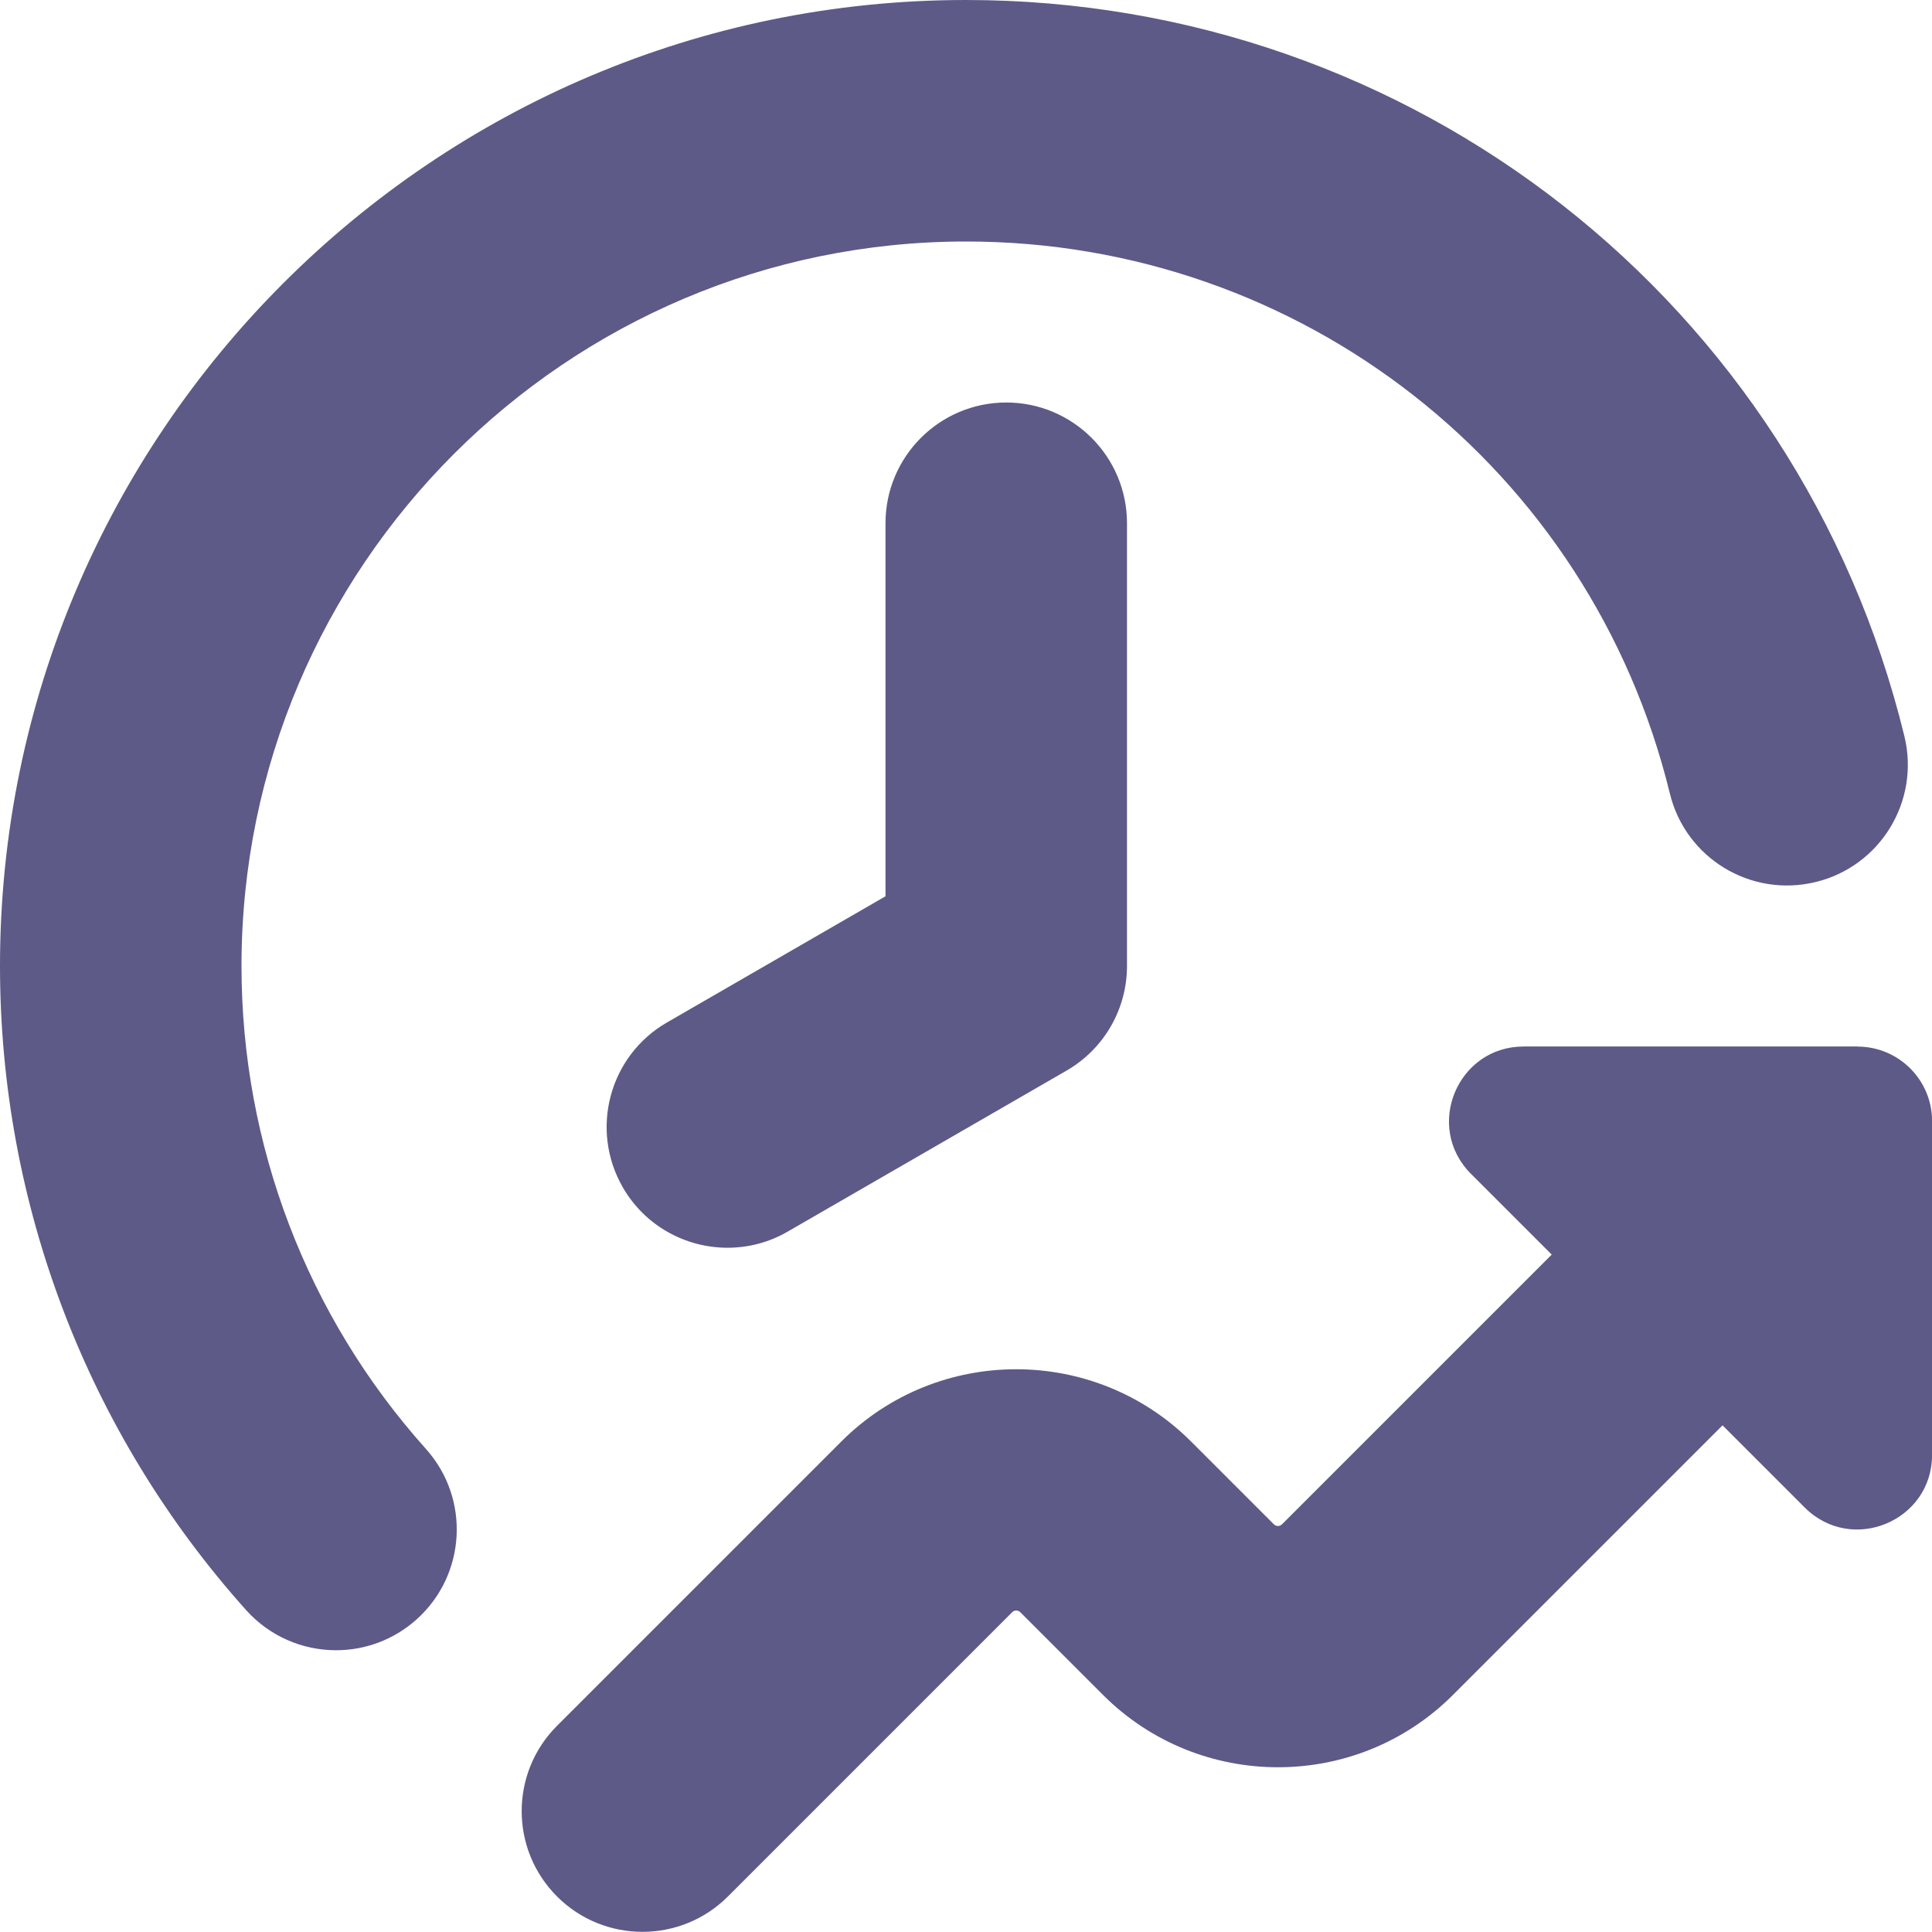<?xml version="1.0" encoding="UTF-8"?>
<svg xmlns="http://www.w3.org/2000/svg" id="Layer_1" data-name="Layer 1" viewBox="0 0 24 24">
  <path fill="#5d5a88" d="m5.291,17.999c.553.617.501,1.565-.116,2.118-.287.257-.645.383-1,.383-.412,0-.822-.169-1.118-.499-1.972-2.201-3.057-5.043-3.057-8.001C0,5.383,5.383,0,12,0c5.549,0,10.343,3.76,11.657,9.145.196.805-.297,1.616-1.102,1.812-.808.196-1.617-.297-1.812-1.102-.985-4.036-4.581-6.855-8.743-6.855C7.037,3,3,7.037,3,12c0,2.219.813,4.35,2.291,5.999Zm5.709-11.499v4.634l-2.714,1.567c-.718.414-.963,1.331-.549,2.049.277.481.782.75,1.3.75.255,0,.513-.064.749-.201l3.464-2c.464-.268.75-.763.75-1.299v-5.5c0-.828-.672-1.5-1.5-1.5s-1.5.672-1.5,1.5Zm12.073,6.5h-4.145c-.825,0-1.239.998-.655,1.582l1.003,1.003-3.35,3.35c-.029.029-.074.028-.102,0l-1.029-1.029c-1.197-1.195-3.146-1.196-4.343,0l-3.532,3.532c-.586.586-.586,1.535,0,2.121.293.293.677.439,1.061.439s.768-.146,1.061-.439l3.531-3.531c.027-.028.072-.03.102,0l1.029,1.029c1.197,1.195,3.146,1.196,4.343,0l3.351-3.351,1.021,1.021c.584.584,1.582.17,1.582-.655v-4.145c0-.512-.415-.926-.927-.926Z"/>
</svg>
